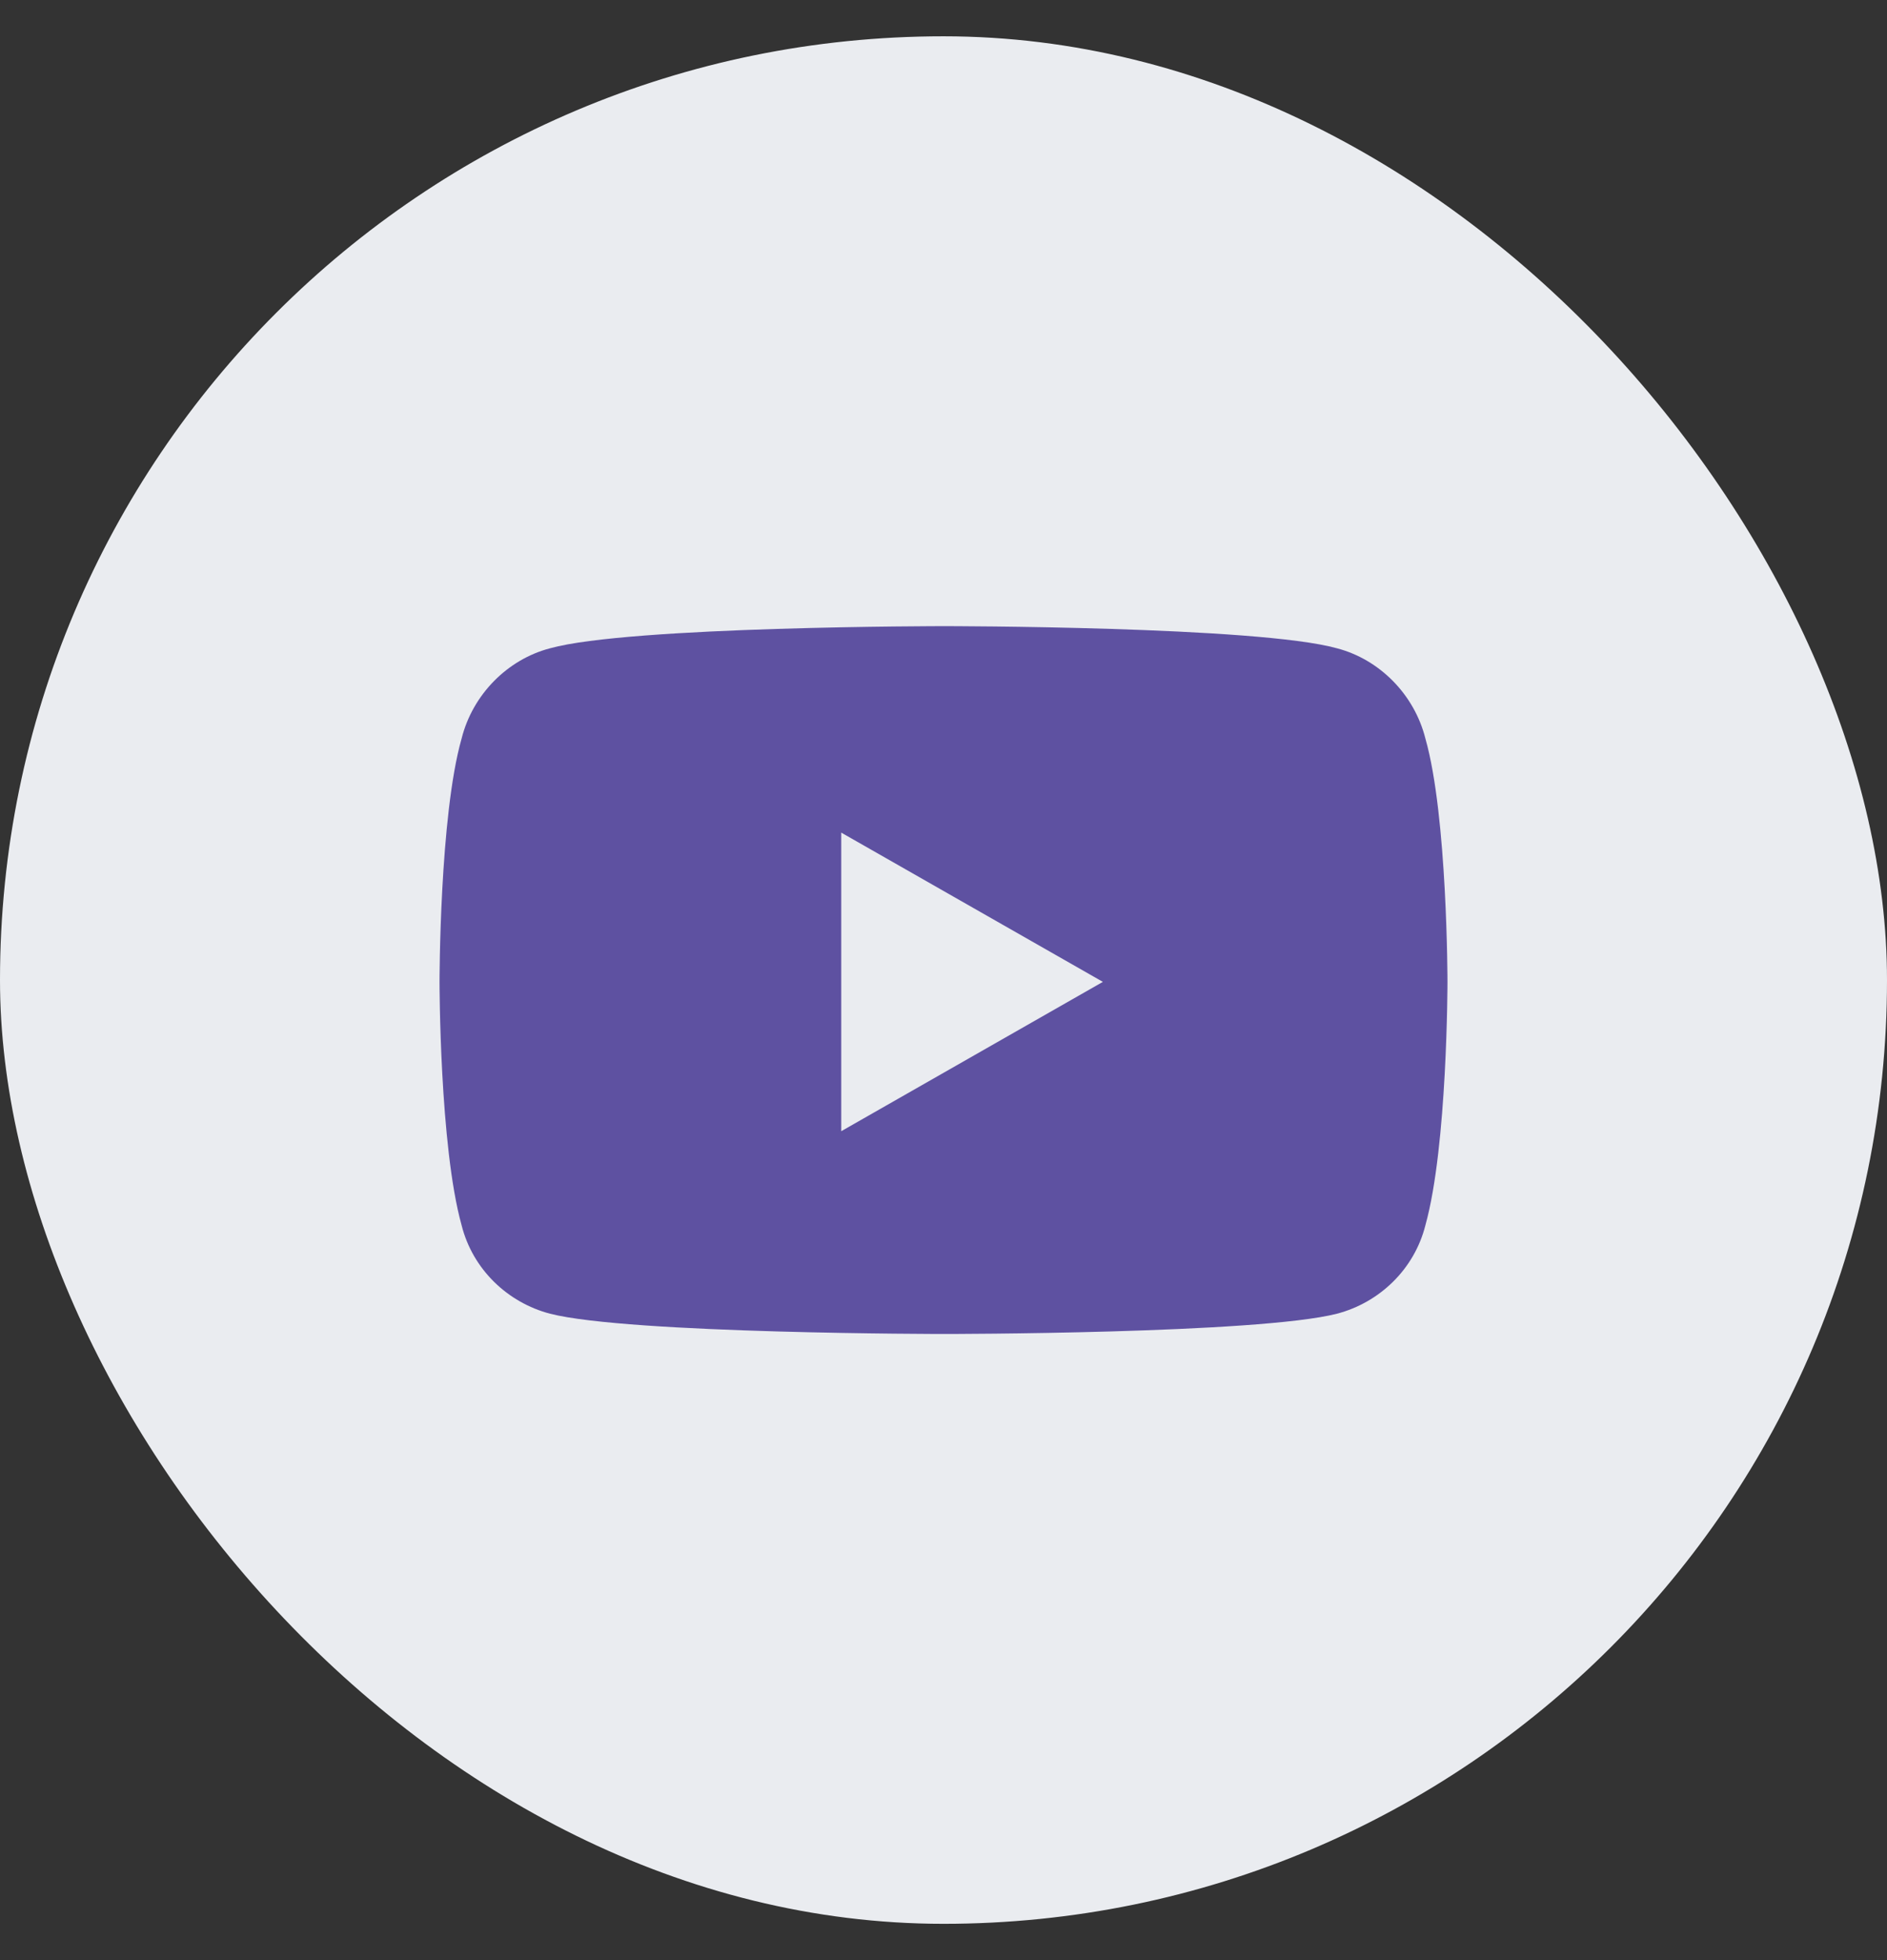 <svg width="26" height="27" viewBox="0 0 26 27" fill="none" xmlns="http://www.w3.org/2000/svg">
<rect x="0" y="0" width="26" height="27" fill="#333333" stroke="none"/>
<rect y="0.5" width="26" height="26" rx="13" fill="#EAECF0"/>
<path d="M19.64 10.174C19.944 11.24 19.944 13.525 19.944 13.525C19.944 13.525 19.944 15.785 19.64 16.877C19.487 17.486 19.005 17.943 18.421 18.096C17.329 18.375 13.013 18.375 13.013 18.375C13.013 18.375 8.671 18.375 7.579 18.096C6.995 17.943 6.513 17.486 6.36 16.877C6.056 15.785 6.056 13.525 6.056 13.525C6.056 13.525 6.056 11.24 6.36 10.174C6.513 9.564 6.995 9.082 7.579 8.93C8.671 8.625 13.013 8.625 13.013 8.625C13.013 8.625 17.329 8.625 18.421 8.93C19.005 9.082 19.487 9.564 19.64 10.174ZM11.591 15.582L15.196 13.525L11.591 11.469V15.582Z" fill="#5E51A1"/>
</svg>
